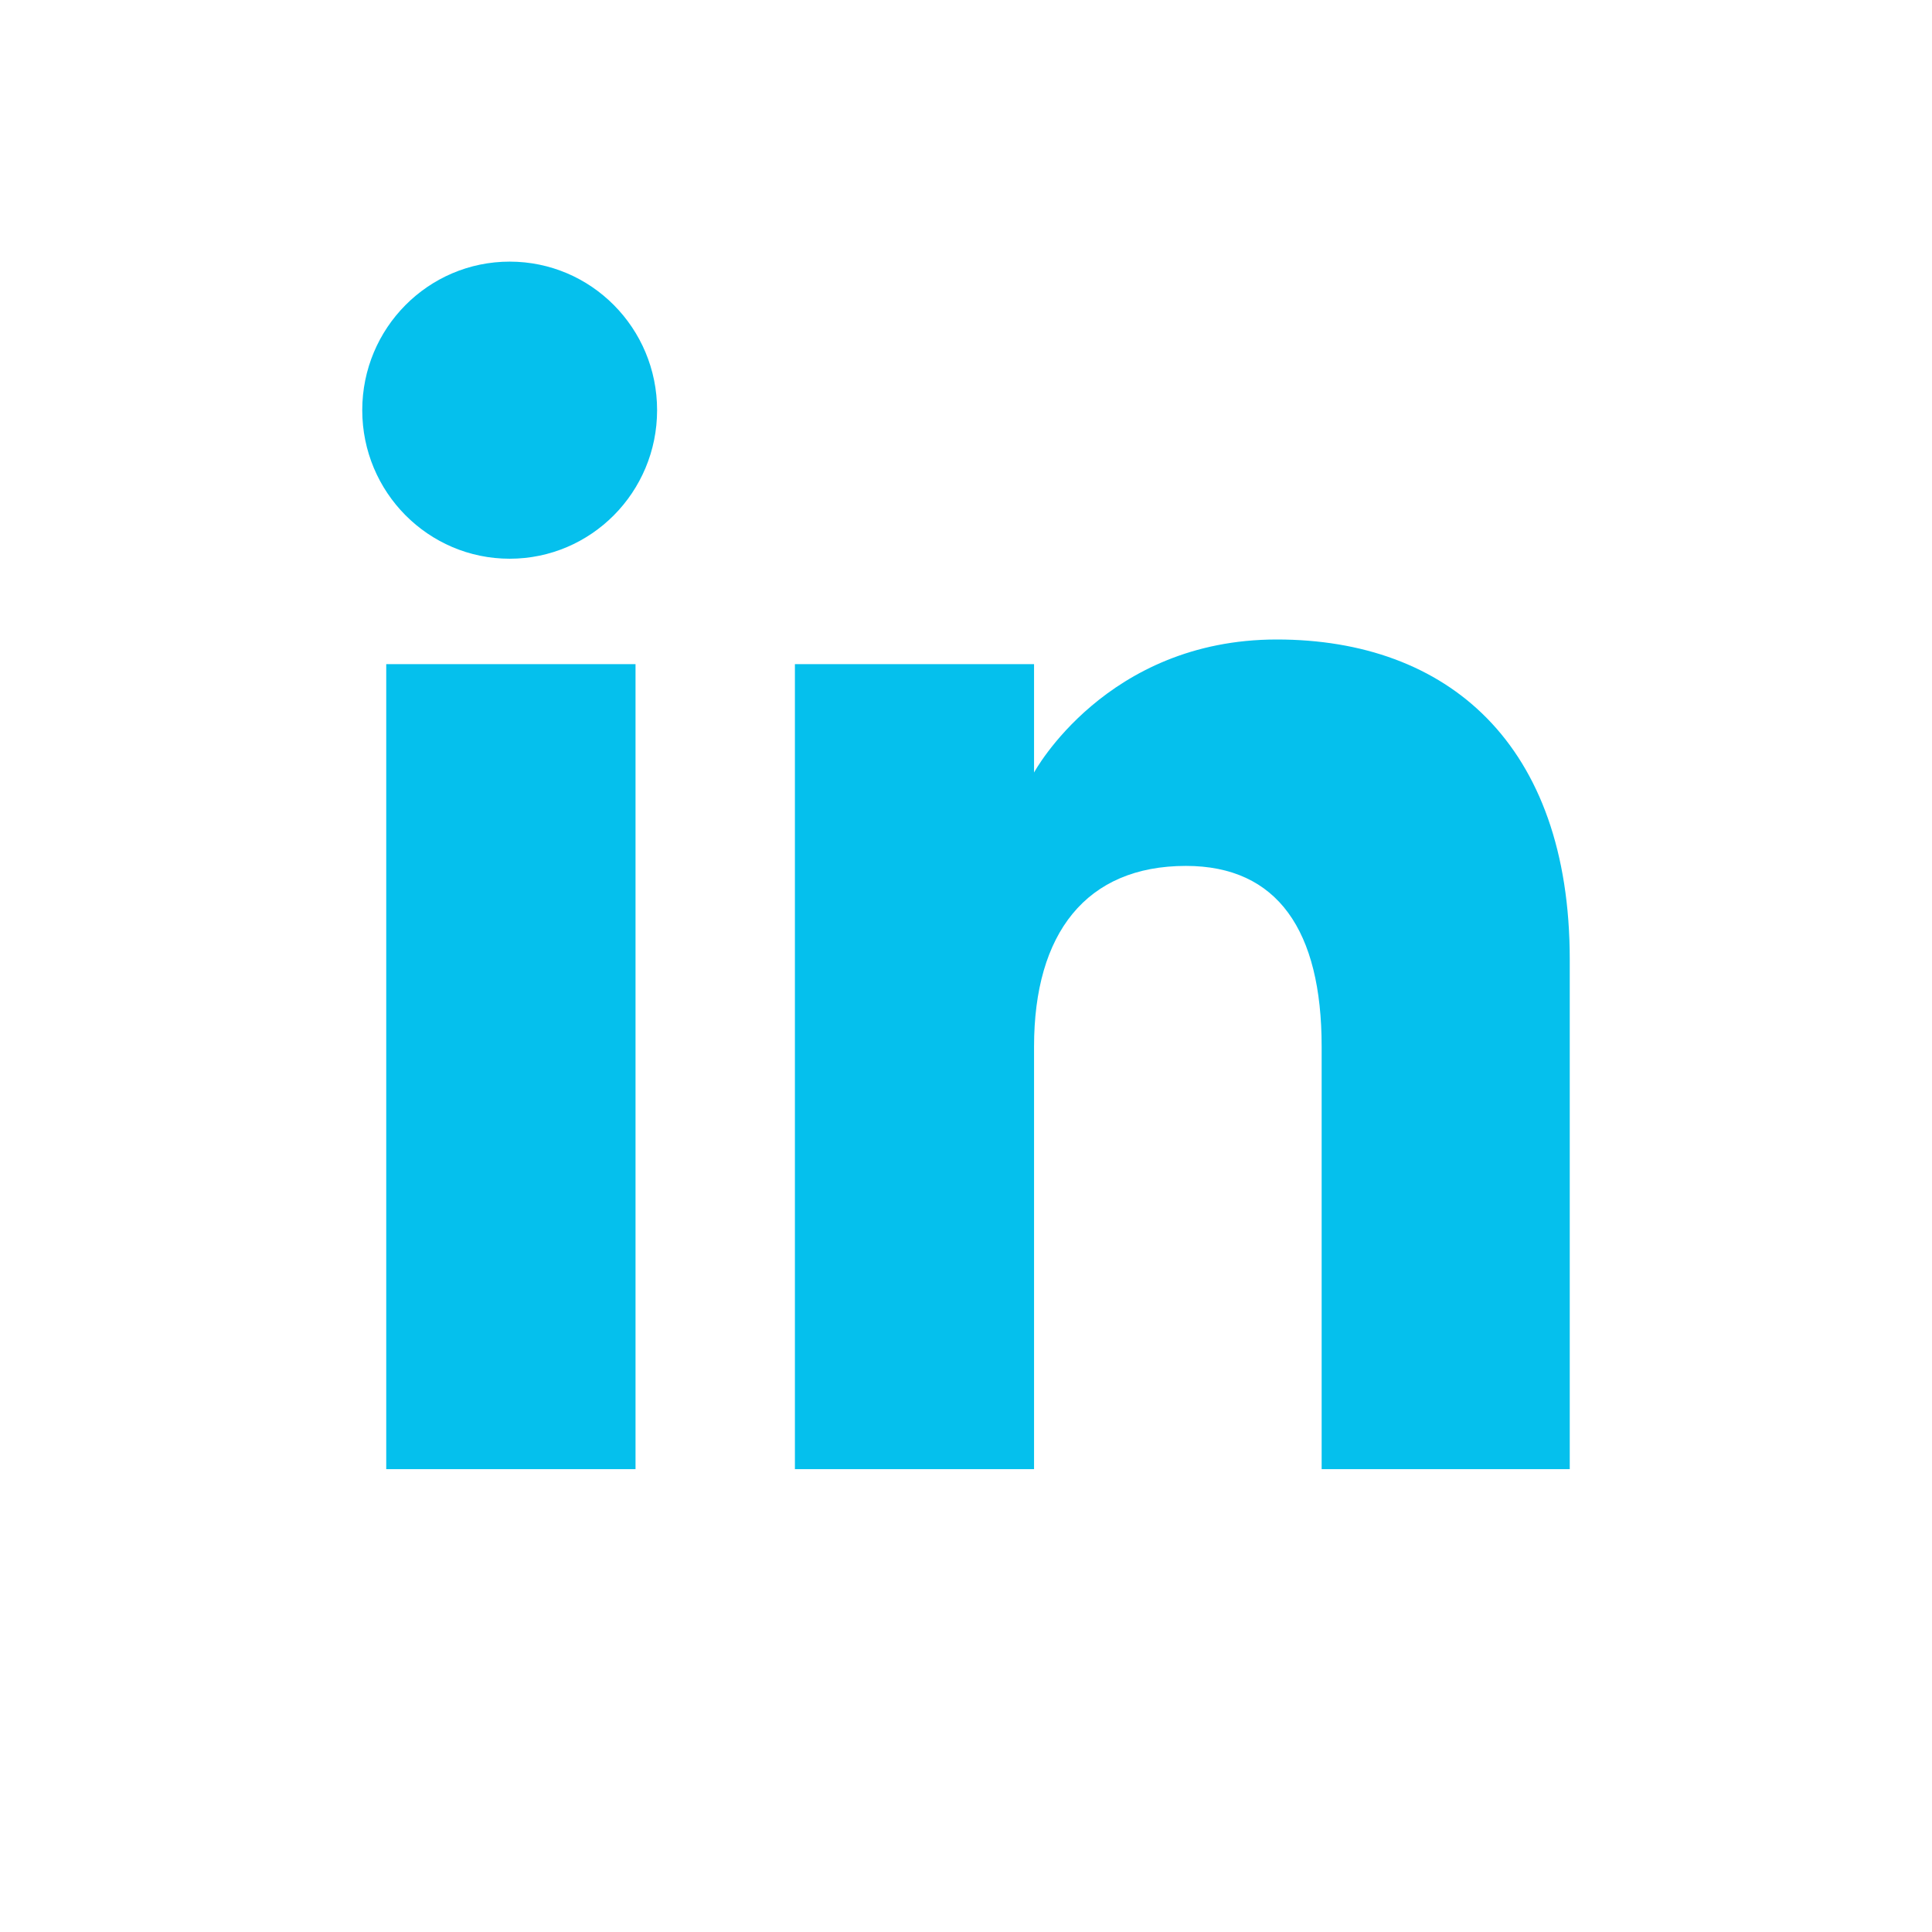 <svg width="36" height="36" viewBox="0 0 36 36" fill="none" xmlns="http://www.w3.org/2000/svg">
<path fill-rule="evenodd" clip-rule="evenodd" d="M29.25 27.375H24.627V19.501C24.627 17.342 23.807 16.135 22.098 16.135C20.239 16.135 19.268 17.391 19.268 19.501V27.375H14.812V12.375H19.268V14.395C19.268 14.395 20.607 11.916 23.791 11.916C26.972 11.916 29.25 13.859 29.25 17.878V27.375ZM9.497 10.411C7.98 10.411 6.75 9.171 6.75 7.643C6.75 6.114 7.98 4.875 9.497 4.875C11.015 4.875 12.244 6.114 12.244 7.643C12.244 9.171 11.015 10.411 9.497 10.411ZM7.197 27.375H11.842V12.375H7.197V27.375Z" fill="#05C0ED"/>
</svg>
